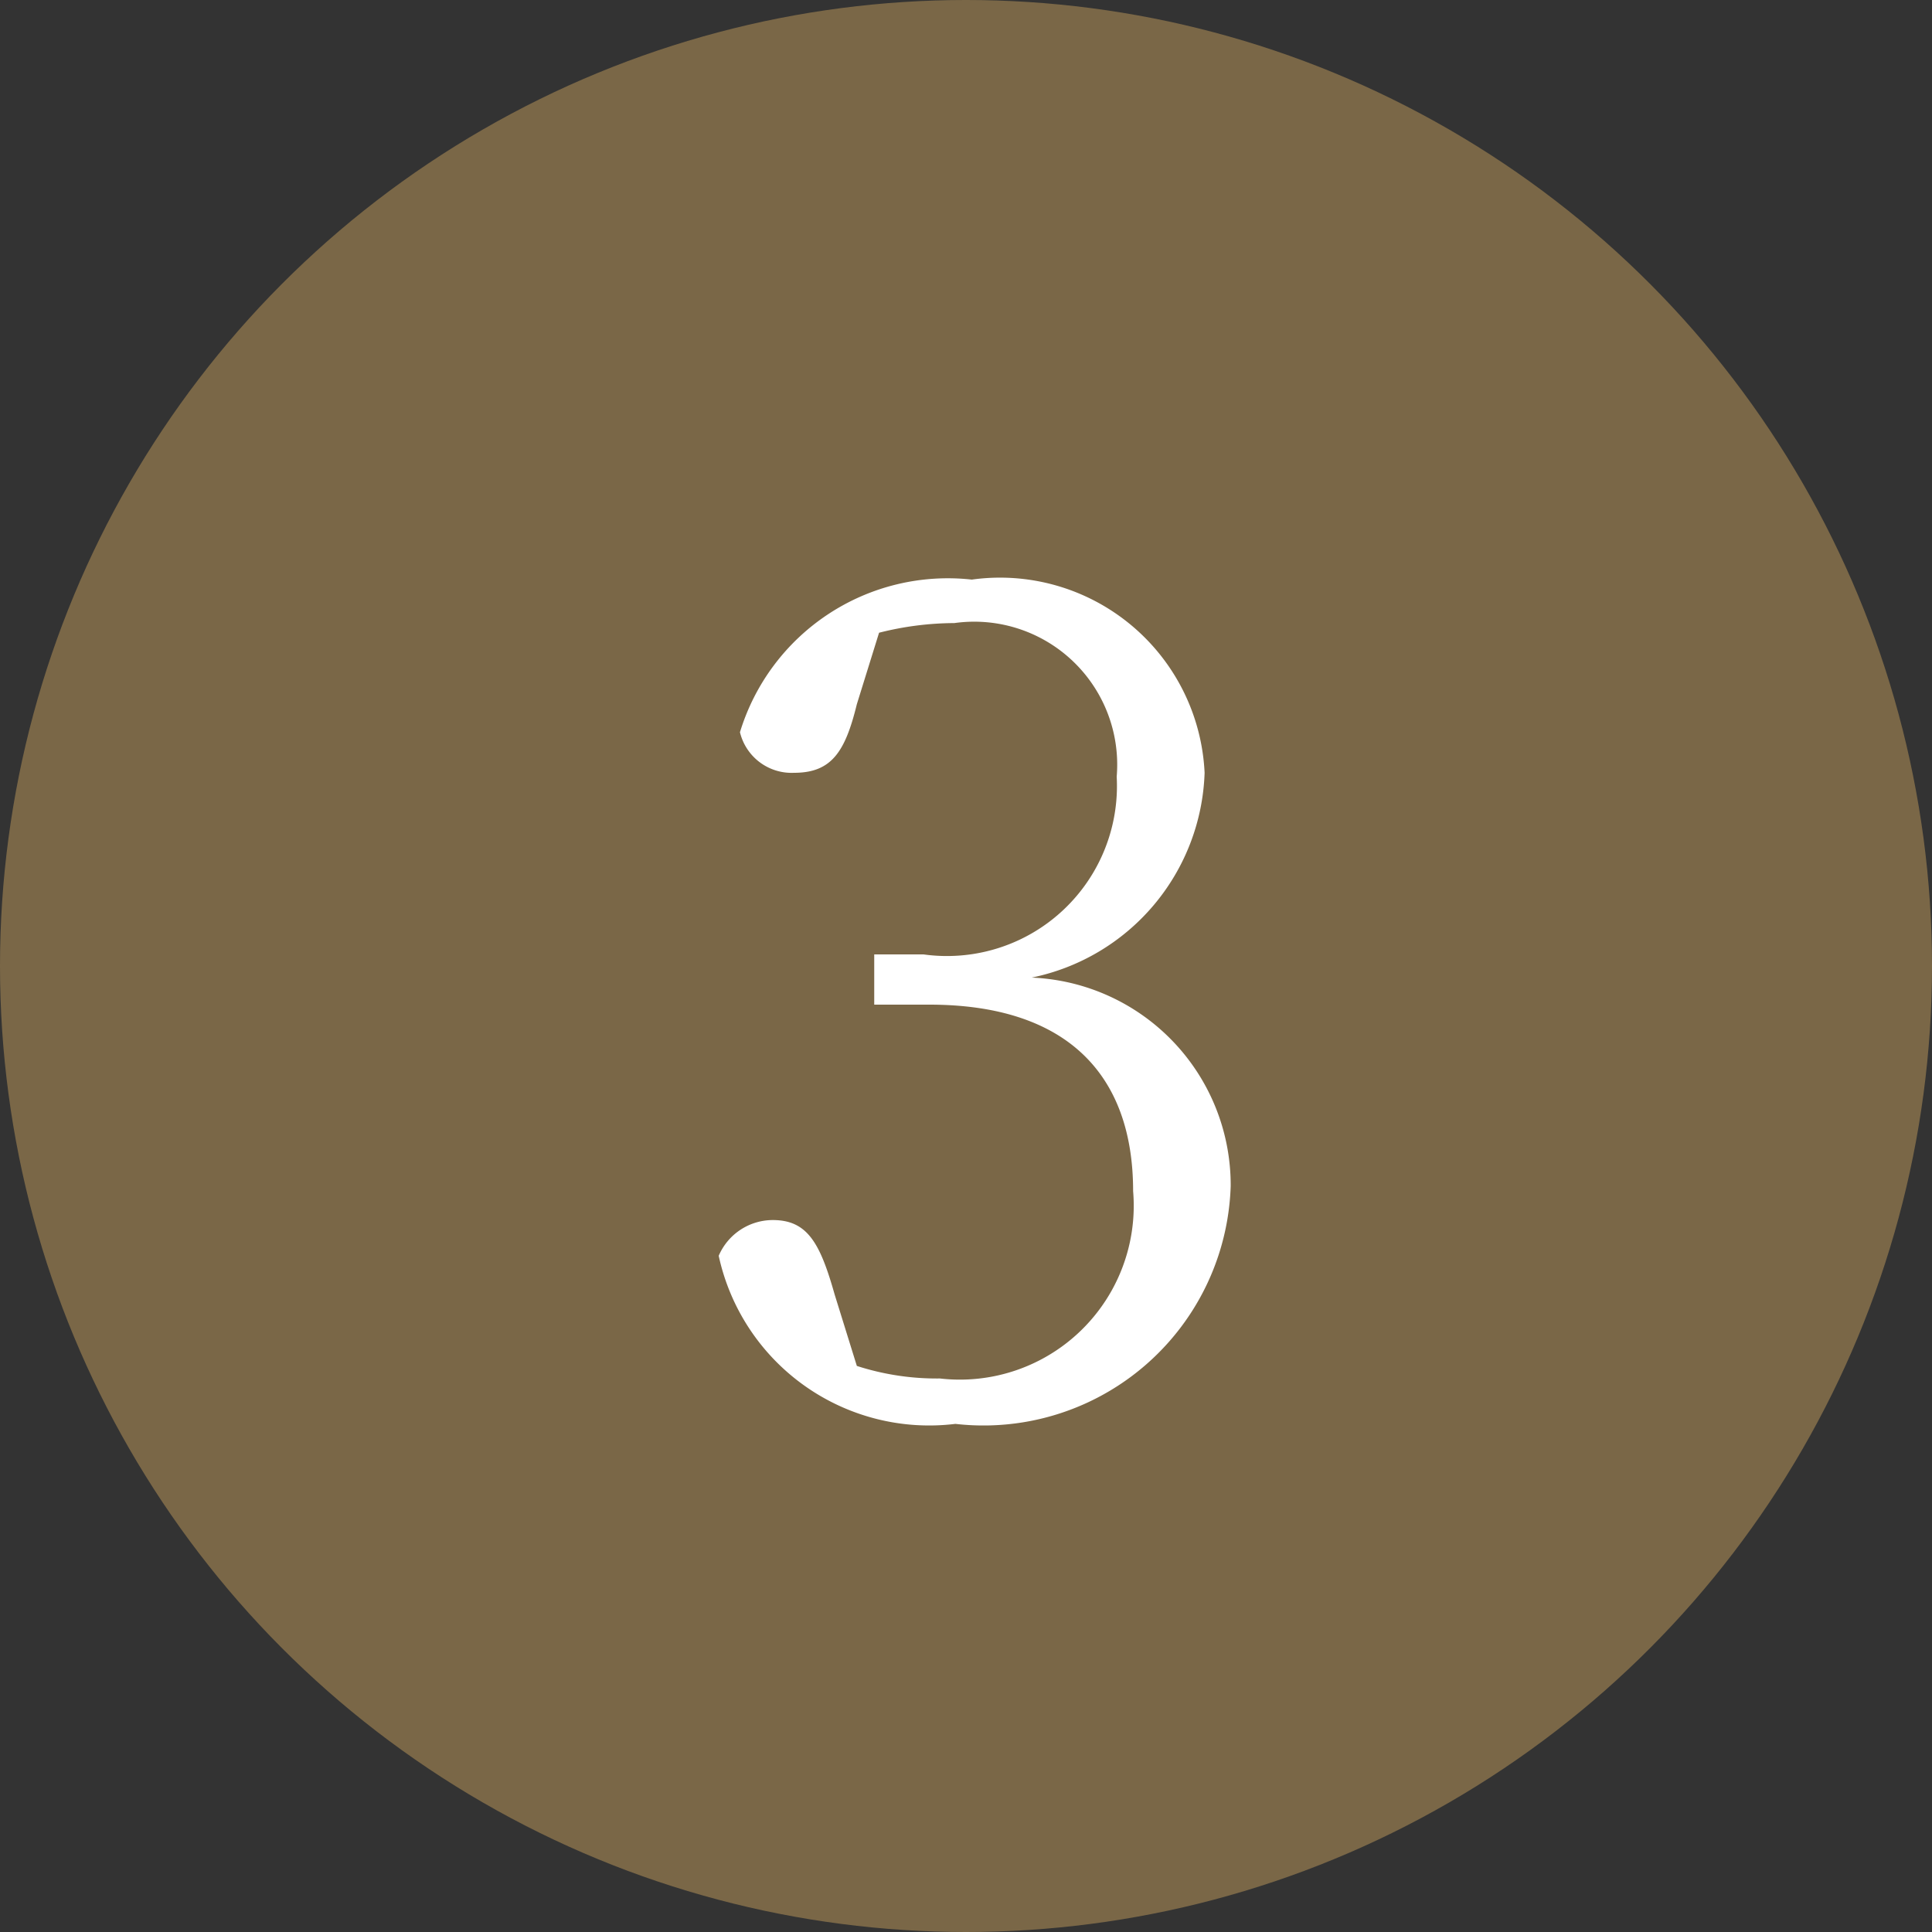 <svg xmlns="http://www.w3.org/2000/svg" width="20" height="20" viewBox="0 0 20 20"><rect x="0" y="0" width="20" height="20" fill="#333333" stroke="none"/><defs><style>.cls-1{fill:#7a6747;}.cls-2{fill:#fff;}</style></defs><g id="レイヤー_2" data-name="レイヤー 2"><g id="contents-default"><circle class="cls-1" cx="10" cy="10" r="10"/><path class="cls-2" d="M8.87,7.29c-.12.49-.26.71-.65.71a.55.55,0,0,1-.56-.42A2.25,2.25,0,0,1,10.06,6,2.12,2.12,0,0,1,12.47,8a2.24,2.24,0,0,1-1.79,2.12,2.15,2.15,0,0,1,2.06,2.16,2.56,2.56,0,0,1-2.85,2.46A2.23,2.23,0,0,1,7.44,13,.61.61,0,0,1,8,12.63c.36,0,.49.24.64.77l.23.74a2.69,2.69,0,0,0,.86.13,1.8,1.8,0,0,0,2-1.94c0-1.21-.69-1.93-2.11-1.93H9.05V9.88h.51a1.76,1.76,0,0,0,2-1.84A1.48,1.48,0,0,0,9.88,6.45a3.21,3.21,0,0,0-.78.1Z"/></g></g></svg>